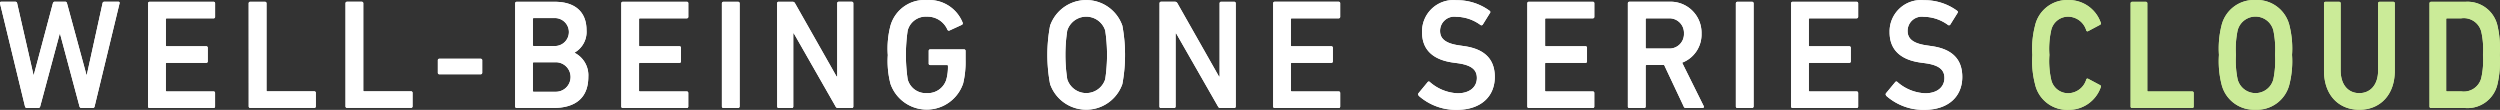 <svg xmlns="http://www.w3.org/2000/svg" width="451" height="19.82" viewBox="0 0 451 19.82"><rect x="0" y="0" width="451" height="19.82" fill="#333333" stroke="none"/><g transform="translate(-60.647 90.674)"><g transform="translate(427.242 -90.674)"><path d="M7.62,55.723a16.336,16.336,0,0,1,.466-5.191,5.923,5.923,0,0,1,6.02-4.7,6.084,6.084,0,0,1,5.864,4.115.26.26,0,0,1-.124.34l-2.171,1.154a.221.221,0,0,1-.331-.143,3.462,3.462,0,0,0-3.232-2.472A3.128,3.128,0,0,0,11,51.359a15.236,15.236,0,0,0-.306,4.373A15.226,15.226,0,0,0,11,60.105a3.126,3.126,0,0,0,3.113,2.536,3.461,3.461,0,0,0,3.232-2.472.221.221,0,0,1,.331-.141l2.171,1.154a.259.259,0,0,1,.124.34,6.094,6.094,0,0,1-5.864,4.113,5.923,5.923,0,0,1-6.02-4.7,16.336,16.336,0,0,1-.466-5.21" transform="translate(-7.578 -45.821)" fill="#cbeb98"/><path d="M17.209,46.274A.255.255,0,0,1,17.465,46h2.5a.255.255,0,0,1,.255.281V62.006c0,.112.051.167.156.167H28.33a.257.257,0,0,1,.257.283v2.422a.255.255,0,0,1-.257.28H17.465a.255.255,0,0,1-.257-.28Z" transform="translate(0.56 -45.671)" fill="#cbeb98"/><path d="M26.325,60.991a17.036,17.036,0,0,1-.46-5.271,17.023,17.023,0,0,1,.46-5.269,6,6,0,0,1,6.12-4.622,6.012,6.012,0,0,1,6.145,4.622,17.023,17.023,0,0,1,.46,5.269,17.036,17.036,0,0,1-.46,5.271,6.014,6.014,0,0,1-6.145,4.622,6.006,6.006,0,0,1-6.12-4.622m9.358-.875a16.876,16.876,0,0,0,.306-4.4,16.732,16.732,0,0,0-.306-4.4,3.329,3.329,0,0,0-6.451,0,16.644,16.644,0,0,0-.306,4.4,16.787,16.787,0,0,0,.306,4.4,3.329,3.329,0,0,0,6.451,0" transform="translate(7.838 -45.822)" fill="#cbeb98"/><path d="M45.883,58.359V46.272A.255.255,0,0,1,46.137,46h2.5a.255.255,0,0,1,.257.281V58.425c0,4.451-2.73,7.046-6.4,7.046s-6.373-2.593-6.373-7.046V46.272A.255.255,0,0,1,36.368,46h2.5a.255.255,0,0,1,.257.281V58.359c0,2.649,1.4,4.115,3.365,4.115s3.394-1.464,3.394-4.115" transform="translate(16.533 -45.671)" fill="#cbeb98"/><path d="M46.436,46.281a.259.259,0,0,1,.257-.274h6.2a5.539,5.539,0,0,1,5.792,4.255,18.164,18.164,0,0,1,.432,5.324,18.154,18.154,0,0,1-.432,5.324,5.537,5.537,0,0,1-5.792,4.253h-6.2a.257.257,0,0,1-.257-.279ZM49.6,62.168h2.576a3.249,3.249,0,0,0,3.6-2.424,14.546,14.546,0,0,0,.306-4.17,14.421,14.421,0,0,0-.306-4.172,3.248,3.248,0,0,0-3.6-2.422H49.6c-.1,0-.154.057-.154.167V62c0,.114.051.169.154.169" transform="translate(25.252 -45.678)" fill="#cbeb98"/><path d="M7.62,55.723a16.336,16.336,0,0,1,.466-5.191,5.923,5.923,0,0,1,6.02-4.7,6.084,6.084,0,0,1,5.864,4.115.26.26,0,0,1-.124.34l-2.171,1.154a.221.221,0,0,1-.331-.143,3.462,3.462,0,0,0-3.232-2.472A3.128,3.128,0,0,0,11,51.359a15.236,15.236,0,0,0-.306,4.373A15.226,15.226,0,0,0,11,60.105a3.126,3.126,0,0,0,3.113,2.536,3.461,3.461,0,0,0,3.232-2.472.221.221,0,0,1,.331-.141l2.171,1.154a.259.259,0,0,1,.124.34,6.094,6.094,0,0,1-5.864,4.113,5.923,5.923,0,0,1-6.02-4.7,16.336,16.336,0,0,1-.466-5.21" transform="translate(-7.578 -45.821)" fill="#cbeb98"/><path d="M17.209,46.274A.255.255,0,0,1,17.465,46h2.5a.255.255,0,0,1,.255.281V62.006c0,.112.051.167.156.167H28.33a.255.255,0,0,1,.257.281v2.424a.255.255,0,0,1-.257.28H17.465a.255.255,0,0,1-.257-.279Z" transform="translate(0.56 -45.671)" fill="#cbeb98"/><path d="M26.325,60.991a17.036,17.036,0,0,1-.46-5.271,17.023,17.023,0,0,1,.46-5.269,6,6,0,0,1,6.12-4.622,6.012,6.012,0,0,1,6.145,4.622,17.023,17.023,0,0,1,.46,5.269,17.036,17.036,0,0,1-.46,5.271,6.014,6.014,0,0,1-6.145,4.622,6.006,6.006,0,0,1-6.12-4.622m9.358-.875a16.876,16.876,0,0,0,.306-4.4,16.732,16.732,0,0,0-.306-4.4,3.329,3.329,0,0,0-6.451,0,16.644,16.644,0,0,0-.306,4.4,16.787,16.787,0,0,0,.306,4.4,3.329,3.329,0,0,0,6.451,0" transform="translate(7.838 -45.822)" fill="#cbeb98"/><path d="M45.883,58.359V46.272A.255.255,0,0,1,46.137,46h2.5a.255.255,0,0,1,.257.281V58.425c0,4.451-2.73,7.046-6.4,7.046s-6.373-2.593-6.373-7.046V46.272A.255.255,0,0,1,36.368,46h2.5a.255.255,0,0,1,.257.281V58.359c0,2.649,1.4,4.115,3.365,4.115s3.394-1.464,3.394-4.115" transform="translate(16.533 -45.671)" fill="#cbeb98"/><path d="M46.436,46.281a.259.259,0,0,1,.257-.274h6.2a5.539,5.539,0,0,1,5.792,4.255,18.164,18.164,0,0,1,.432,5.324,18.154,18.154,0,0,1-.432,5.324,5.537,5.537,0,0,1-5.792,4.253h-6.2a.257.257,0,0,1-.257-.279ZM49.6,62.168h2.576a3.249,3.249,0,0,0,3.6-2.424,14.546,14.546,0,0,0,.306-4.17,14.421,14.421,0,0,0-.306-4.172,3.248,3.248,0,0,0-3.6-2.422H49.6c-.1,0-.154.057-.154.167V62c0,.114.051.169.154.169" transform="translate(25.252 -45.678)" fill="#cbeb98"/></g><g transform="translate(60.647 -90.674)"><path d="M14.674,56.967a.362.362,0,0,1-.332-.284l-3.51-13.1h-.06l-3.522,13.1a.362.362,0,0,1-.326.284H4.833a.356.356,0,0,1-.326-.284L0,38.088c0-.163,0-.284.217-.284H2.773a.308.308,0,0,1,.32.284l2.948,12.9H6.1l3.443-12.91c.06-.163.157-.284.326-.284h1.891c.193,0,.278.115.326.284L15.6,50.992h.06L18.5,38.082a.314.314,0,0,1,.326-.284H21.35c.193,0,.248.115.217.284l-4.5,18.6a.32.32,0,0,1-.314.284Z" transform="translate(0 -37.486)" fill="#fff"/><path d="M4.574,38.078a.26.26,0,0,1,.254-.278H16.391a.26.26,0,0,1,.266.284V40.5a.26.26,0,0,1-.266.284H7.933a.145.145,0,0,0-.157.163v4.706c0,.115.06.169.157.169h7.129a.266.266,0,0,1,.272.284v2.416a.266.266,0,0,1-.272.29H7.927a.145.145,0,0,0-.157.163v4.833a.145.145,0,0,0,.157.163h8.458a.26.26,0,0,1,.266.284v2.416a.26.26,0,0,1-.266.284H4.828a.26.26,0,0,1-.272-.284Z" transform="translate(22.146 -37.475)" fill="#fff"/><path d="M7.653,38.078a.266.266,0,0,1,.284-.278H10.6a.26.26,0,0,1,.266.284V53.792a.151.151,0,0,0,.163.163h8.458a.266.266,0,0,1,.278.284v2.417a.272.272,0,0,1-.278.284H7.937a.266.266,0,0,1-.278-.284Z" transform="translate(37.209 -37.476)" fill="#fff"/><path d="M10.635,38.083a.26.26,0,0,1,.272-.284h2.658a.26.26,0,0,1,.272.284V53.79a.145.145,0,0,0,.157.163h8.458a.26.26,0,0,1,.272.284v2.417a.266.266,0,0,1-.272.284H10.907a.26.26,0,0,1-.272-.284Z" transform="translate(51.698 -37.481)" fill="#fff"/><path d="M13.476,42.067V39.838a.26.26,0,0,1,.272-.284H21.2a.26.26,0,0,1,.278.284v2.229a.266.266,0,0,1-.278.284H13.748a.26.26,0,0,1-.272-.284" transform="translate(65.512 -28.953)" fill="#fff"/><path d="M15.861,38.078a.266.266,0,0,1,.272-.278h6.851c3.9,0,5.745,2.03,5.745,5.1a4.3,4.3,0,0,1-2.139,4.054v.06a4.531,4.531,0,0,1,2.465,4.307c0,3.8-2.3,5.63-6.343,5.63H16.132a.266.266,0,0,1-.278-.284Zm7.044,7.7a2.525,2.525,0,1,0,0-5.044H19.219c-.109,0-.163.06-.163.175v4.7a.149.149,0,0,0,.163.169Zm-3.685,8.252h3.848a2.664,2.664,0,1,0,0-5.322H19.219a.145.145,0,0,0-.163.163v5a.145.145,0,0,0,.163.163" transform="translate(77.077 -37.475)" fill="#fff"/><path d="M19.122,38.083a.266.266,0,0,1,.272-.284H30.944a.26.26,0,0,1,.266.284V40.5a.26.26,0,0,1-.266.284H22.486a.145.145,0,0,0-.157.163v4.712c0,.115.054.169.157.169h7.135a.26.26,0,0,1,.266.284v2.416a.26.26,0,0,1-.266.29H22.48a.145.145,0,0,0-.157.163v4.833a.145.145,0,0,0,.157.163h8.458a.26.26,0,0,1,.266.284v2.416a.26.26,0,0,1-.266.284H19.393a.266.266,0,0,1-.272-.284Z" transform="translate(92.96 -37.48)" fill="#fff"/><path d="M.29,0H2.918A.284.284,0,0,1,3.2.284V18.873a.29.29,0,0,1-.29.29H.278A.278.278,0,0,1,0,18.885V.29A.29.29,0,0,1,.29,0Z" transform="translate(130.23 0.319)" fill="#fff"/><path d="M23.918,38.083A.266.266,0,0,1,24.2,37.8h2.489a.489.489,0,0,1,.465.284l7.5,13.218h.109V38.083a.26.26,0,0,1,.272-.284h2.356a.26.26,0,0,1,.272.284v18.6a.26.26,0,0,1-.272.284H34.925a.465.465,0,0,1-.459-.284L26.932,43.5h-.1V56.684a.26.26,0,0,1-.266.284H24.214a.266.266,0,0,1-.278-.284Z" transform="translate(116.274 -37.481)" fill="#fff"/><path d="M27.358,47.65a16.275,16.275,0,0,1,.483-5.268,6.373,6.373,0,0,1,6.591-4.621,6.488,6.488,0,0,1,6.422,4.054.314.314,0,0,1-.109.393l-2.271,1.045a.278.278,0,0,1-.35-.139,3.915,3.915,0,0,0-3.715-2.368,3.365,3.365,0,0,0-3.468,2.507,30.648,30.648,0,0,0,0,8.784,3.365,3.365,0,0,0,3.468,2.507,3.474,3.474,0,0,0,3.5-2.416,8.306,8.306,0,0,0,.3-2.477c0-.115-.054-.175-.169-.175H35.012a.254.254,0,0,1-.272-.278V46.937a.26.26,0,0,1,.272-.284h6.1a.26.26,0,0,1,.272.284V48.6a16.348,16.348,0,0,1-.435,4.2,6.929,6.929,0,0,1-13.1.085,16.255,16.255,0,0,1-.483-5.262" transform="translate(132.8 -37.744)" fill="#fff"/><path d="M32.727,52.9a28.394,28.394,0,0,1,0-10.536,6.905,6.905,0,0,1,13.031,0,28.75,28.75,0,0,1,0,10.536,6.905,6.905,0,0,1-13.031,0m9.944-.876a29.566,29.566,0,0,0,0-8.784,3.595,3.595,0,0,0-6.851,0,29.051,29.051,0,0,0,0,8.784,3.595,3.595,0,0,0,6.851,0" transform="translate(156.712 -37.733)" fill="#fff"/><path d="M35.7,38.083a.26.26,0,0,1,.266-.284h2.495a.483.483,0,0,1,.465.284l7.5,13.218h.109V38.083A.266.266,0,0,1,46.8,37.8h2.362a.272.272,0,0,1,.278.284v18.6a.272.272,0,0,1-.278.284H46.7a.471.471,0,0,1-.459-.284L38.693,43.5h-.1V56.684a.272.272,0,0,1-.284.284H35.951a.26.26,0,0,1-.266-.284Z" transform="translate(173.485 -37.481)" fill="#fff"/><path d="M39.184,38.083a.266.266,0,0,1,.278-.284H51.006a.26.26,0,0,1,.266.284V40.5a.26.26,0,0,1-.266.284H42.548a.145.145,0,0,0-.163.163v4.712c0,.115.054.169.163.169h7.129a.266.266,0,0,1,.272.284v2.416a.266.266,0,0,1-.272.29H42.549a.145.145,0,0,0-.163.163v4.833a.145.145,0,0,0,.163.163h8.458a.26.26,0,0,1,.266.284v2.416a.26.26,0,0,1-.266.284H39.461a.266.266,0,0,1-.278-.284Z" transform="translate(190.496 -37.481)" fill="#fff"/><path d="M43.758,54.987a.326.326,0,0,1-.06-.423l1.679-2.03a.242.242,0,0,1,.381,0,8.089,8.089,0,0,0,5.014,2.03c2.2,0,3.468-1.148,3.468-2.761,0-1.377-.816-2.277-3.353-2.652l-.979-.133c-3.558-.507-5.558-2.284-5.558-5.467a5.655,5.655,0,0,1,6.228-5.775,9.871,9.871,0,0,1,5.969,1.915.26.26,0,0,1,.048.393L55.3,42.168a.278.278,0,0,1-.387.085A7.521,7.521,0,0,0,50.5,40.76a2.555,2.555,0,0,0-2.9,2.568c0,1.323.894,2.223,3.389,2.586l.973.145c3.558.507,5.51,2.259,5.51,5.552,0,3.407-2.362,5.945-6.941,5.945a10.168,10.168,0,0,1-6.778-2.537" transform="translate(212.189 -37.735)" fill="#fff"/><path d="M47.007,38.083a.266.266,0,0,1,.272-.284H58.829a.254.254,0,0,1,.26.284V40.5a.254.254,0,0,1-.26.284H50.371a.145.145,0,0,0-.157.163v4.712c0,.115.054.169.157.169h7.135a.26.26,0,0,1,.266.284v2.416a.26.26,0,0,1-.266.29H50.365a.145.145,0,0,0-.157.163v4.833a.145.145,0,0,0,.157.163h8.458a.254.254,0,0,1,.26.284v2.416a.254.254,0,0,1-.26.284H47.278a.266.266,0,0,1-.272-.284Z" transform="translate(228.525 -37.48)" fill="#fff"/><path d="M60.57,56.968a.387.387,0,0,1-.4-.284l-3.522-7.467H53.472a.148.148,0,0,0-.163.169v7.3a.26.26,0,0,1-.278.284H50.373a.26.26,0,0,1-.272-.284V38.089a.266.266,0,0,1,.272-.284h7.135a5.588,5.588,0,0,1,5.878,5.721,5.437,5.437,0,0,1-3.5,5.268L63.766,56.6a.224.224,0,0,1-.193.363Zm-.35-13.442A2.616,2.616,0,0,0,57.4,40.8H53.472a.148.148,0,0,0-.163.169v5.1a.148.148,0,0,0,.163.169H57.4a2.61,2.61,0,0,0,2.821-2.706" transform="translate(243.567 -37.487)" fill="#fff"/><path d="M.29,0H2.918A.284.284,0,0,1,3.2.284V18.873a.29.29,0,0,1-.29.29H.278A.278.278,0,0,1,0,18.885V.29A.29.29,0,0,1,.29,0Z" transform="translate(313.15 0.319)" fill="#fff"/><path d="M55.125,38.083A.266.266,0,0,1,55.4,37.8H66.941a.272.272,0,0,1,.278.284V40.5a.272.272,0,0,1-.278.284H58.483a.151.151,0,0,0-.163.163v4.712a.145.145,0,0,0,.163.169h7.129a.272.272,0,0,1,.278.284v2.416a.266.266,0,0,1-.278.29H58.483a.151.151,0,0,0-.163.163v4.833a.151.151,0,0,0,.163.163h8.458a.266.266,0,0,1,.278.284v2.417a.272.272,0,0,1-.278.284H55.4a.266.266,0,0,1-.278-.284Z" transform="translate(267.994 -37.481)" fill="#fff"/><path d="M58.15,54.986a.314.314,0,0,1-.06-.423l1.679-2.03a.242.242,0,0,1,.381,0,8.071,8.071,0,0,0,5.014,2.03c2.2,0,3.468-1.148,3.468-2.761,0-1.377-.816-2.278-3.359-2.652l-.979-.133c-3.552-.507-5.552-2.284-5.552-5.467a5.655,5.655,0,0,1,6.222-5.775,9.871,9.871,0,0,1,5.969,1.915.26.26,0,0,1,.054.393l-1.3,2.084a.272.272,0,0,1-.381.085,7.539,7.539,0,0,0-4.422-1.492,2.555,2.555,0,0,0-2.894,2.568c0,1.323.894,2.223,3.389,2.586l.973.145c3.552.507,5.5,2.259,5.5,5.552,0,3.407-2.356,5.945-6.941,5.945a10.149,10.149,0,0,1-6.772-2.537" transform="translate(282.143 -37.734)" fill="#fff"/><path d="M14.674,56.967a.362.362,0,0,1-.332-.284l-3.51-13.1h-.06l-3.522,13.1a.362.362,0,0,1-.326.284H4.833a.356.356,0,0,1-.326-.284L0,38.088c0-.163,0-.284.217-.284H2.773a.308.308,0,0,1,.32.284l2.948,12.9H6.1l3.443-12.91c.06-.163.157-.284.326-.284h1.891c.193,0,.278.115.326.284L15.6,50.992h.06L18.5,38.082a.314.314,0,0,1,.326-.284H21.35c.193,0,.248.115.217.284l-4.5,18.6a.32.32,0,0,1-.314.284Z" transform="translate(0 -37.486)" fill="#fff"/><path d="M4.574,38.078a.26.26,0,0,1,.254-.278H16.391a.26.26,0,0,1,.266.284V40.5a.26.26,0,0,1-.266.284H7.933a.145.145,0,0,0-.157.163v4.706c0,.115.06.169.157.169h7.129a.266.266,0,0,1,.272.284v2.416a.266.266,0,0,1-.272.29H7.927a.145.145,0,0,0-.157.163v4.833a.145.145,0,0,0,.157.163h8.458a.26.26,0,0,1,.266.29v2.416a.26.26,0,0,1-.266.284H4.828a.26.26,0,0,1-.272-.284Z" transform="translate(22.146 -37.475)" fill="#fff"/><path d="M7.653,38.078a.266.266,0,0,1,.284-.278H10.6a.26.26,0,0,1,.266.284V53.792a.151.151,0,0,0,.163.163h8.458a.266.266,0,0,1,.278.29v2.416a.272.272,0,0,1-.278.284H7.937a.266.266,0,0,1-.278-.284Z" transform="translate(37.209 -37.476)" fill="#fff"/><path d="M10.635,38.083a.26.26,0,0,1,.272-.284h2.658a.26.26,0,0,1,.272.284V53.79a.145.145,0,0,0,.157.163h8.458a.266.266,0,0,1,.272.29V56.66a.266.266,0,0,1-.272.284H10.907a.26.26,0,0,1-.272-.284Z" transform="translate(51.698 -37.481)" fill="#fff"/><path d="M13.476,42.067V39.838a.26.26,0,0,1,.272-.284H21.2a.26.26,0,0,1,.278.284v2.229a.266.266,0,0,1-.278.284H13.748a.26.26,0,0,1-.272-.284" transform="translate(65.512 -28.953)" fill="#fff"/><path d="M15.861,38.078a.266.266,0,0,1,.272-.278h6.851c3.9,0,5.745,2.036,5.745,5.1a4.3,4.3,0,0,1-2.139,4.054v.06a4.531,4.531,0,0,1,2.465,4.307c0,3.8-2.3,5.63-6.343,5.63H16.132a.266.266,0,0,1-.278-.284Zm7.044,7.7a2.525,2.525,0,1,0,0-5.044H19.219c-.109,0-.163.06-.163.175v4.7a.149.149,0,0,0,.163.169Zm-3.685,8.252h3.848a2.664,2.664,0,1,0,0-5.322H19.219a.145.145,0,0,0-.163.163v5a.145.145,0,0,0,.163.163" transform="translate(77.077 -37.475)" fill="#fff"/><path d="M19.122,38.083a.266.266,0,0,1,.272-.284H30.944a.26.26,0,0,1,.266.284V40.5a.26.26,0,0,1-.266.284H22.486a.145.145,0,0,0-.157.163v4.712c0,.115.054.169.157.169h7.135a.26.26,0,0,1,.266.284v2.416a.26.26,0,0,1-.266.29H22.48a.142.142,0,0,0-.157.163v4.833a.145.145,0,0,0,.157.163h8.458a.26.26,0,0,1,.266.29v2.416a.26.26,0,0,1-.266.284H19.393a.266.266,0,0,1-.272-.284Z" transform="translate(92.96 -37.48)" fill="#fff"/><path d="M.29,0H2.918A.284.284,0,0,1,3.2.284V18.873a.29.29,0,0,1-.29.29H.278A.278.278,0,0,1,0,18.885V.29A.29.29,0,0,1,.29,0Z" transform="translate(130.23 0.319)" fill="#fff"/><path d="M23.918,38.083A.266.266,0,0,1,24.2,37.8h2.489a.489.489,0,0,1,.465.284l7.5,13.218h.109V38.083a.26.26,0,0,1,.272-.284h2.356a.26.26,0,0,1,.272.284v18.6a.26.26,0,0,1-.272.284H34.925a.465.465,0,0,1-.459-.284L26.932,43.5h-.1V56.684a.26.26,0,0,1-.266.284H24.214a.266.266,0,0,1-.278-.284Z" transform="translate(116.274 -37.481)" fill="#fff"/><path d="M27.358,47.65a16.275,16.275,0,0,1,.483-5.268,6.373,6.373,0,0,1,6.591-4.621,6.488,6.488,0,0,1,6.422,4.054.314.314,0,0,1-.109.393l-2.271,1.045a.278.278,0,0,1-.35-.139,3.915,3.915,0,0,0-3.715-2.368,3.365,3.365,0,0,0-3.468,2.507,30.648,30.648,0,0,0,0,8.784,3.365,3.365,0,0,0,3.468,2.507,3.474,3.474,0,0,0,3.5-2.416,8.306,8.306,0,0,0,.3-2.477c0-.115-.054-.175-.169-.175H35.012a.254.254,0,0,1-.272-.278V46.937a.26.26,0,0,1,.272-.284h6.1a.26.26,0,0,1,.272.284V48.6a16.348,16.348,0,0,1-.435,4.2,6.929,6.929,0,0,1-13.1.085,16.255,16.255,0,0,1-.483-5.262" transform="translate(132.8 -37.744)" fill="#fff"/><path d="M32.727,52.9a28.394,28.394,0,0,1,0-10.536,6.905,6.905,0,0,1,13.031,0,28.75,28.75,0,0,1,0,10.536,6.905,6.905,0,0,1-13.031,0m9.944-.876a29.566,29.566,0,0,0,0-8.784,3.595,3.595,0,0,0-6.851,0,29.051,29.051,0,0,0,0,8.784,3.595,3.595,0,0,0,6.851,0" transform="translate(156.712 -37.733)" fill="#fff"/><path d="M35.7,38.083a.26.26,0,0,1,.266-.284h2.495a.483.483,0,0,1,.465.284l7.5,13.218h.109V38.083A.266.266,0,0,1,46.8,37.8h2.362a.272.272,0,0,1,.278.284v18.6a.272.272,0,0,1-.278.284H46.7a.471.471,0,0,1-.459-.284L38.693,43.5h-.1V56.684a.272.272,0,0,1-.284.284H35.951a.26.26,0,0,1-.266-.284Z" transform="translate(173.485 -37.481)" fill="#fff"/><path d="M39.184,38.083a.266.266,0,0,1,.278-.284H51.006a.26.26,0,0,1,.266.284V40.5a.26.26,0,0,1-.266.284H42.548a.145.145,0,0,0-.163.163v4.712c0,.115.054.169.163.169h7.129a.266.266,0,0,1,.272.284v2.416a.266.266,0,0,1-.272.29H42.549a.145.145,0,0,0-.163.163v4.833a.145.145,0,0,0,.163.163h8.458a.26.26,0,0,1,.266.29v2.416a.26.26,0,0,1-.266.284H39.461a.266.266,0,0,1-.278-.284Z" transform="translate(190.496 -37.481)" fill="#fff"/><path d="M43.758,54.987a.326.326,0,0,1-.06-.423l1.679-2.03a.242.242,0,0,1,.381,0,8.089,8.089,0,0,0,5.014,2.03c2.2,0,3.468-1.148,3.468-2.761,0-1.377-.816-2.277-3.353-2.652l-.979-.133c-3.558-.507-5.558-2.284-5.558-5.467a5.655,5.655,0,0,1,6.228-5.775,9.871,9.871,0,0,1,5.969,1.915.26.26,0,0,1,.048.393L55.3,42.168a.278.278,0,0,1-.387.085A7.521,7.521,0,0,0,50.5,40.76a2.555,2.555,0,0,0-2.9,2.568c0,1.323.894,2.223,3.389,2.586l.973.145c3.558.507,5.51,2.259,5.51,5.552,0,3.407-2.362,5.945-6.941,5.945a10.168,10.168,0,0,1-6.778-2.537" transform="translate(212.189 -37.735)" fill="#fff"/><path d="M47.007,38.083a.266.266,0,0,1,.272-.284H58.829a.254.254,0,0,1,.26.284V40.5a.254.254,0,0,1-.26.284H50.371a.145.145,0,0,0-.157.163v4.712c0,.115.054.169.157.169h7.135a.26.26,0,0,1,.266.284v2.416a.26.26,0,0,1-.266.29H50.365a.142.142,0,0,0-.157.163v4.833a.145.145,0,0,0,.157.163h8.458a.254.254,0,0,1,.26.29v2.416a.254.254,0,0,1-.26.284H47.278a.266.266,0,0,1-.272-.284Z" transform="translate(228.525 -37.48)" fill="#fff"/><path d="M60.57,56.968a.387.387,0,0,1-.4-.284l-3.522-7.467H53.472a.148.148,0,0,0-.163.169v7.3a.26.26,0,0,1-.278.284H50.373a.26.26,0,0,1-.272-.284V38.089a.266.266,0,0,1,.272-.284h7.135a5.588,5.588,0,0,1,5.878,5.721,5.437,5.437,0,0,1-3.5,5.268L63.766,56.6a.224.224,0,0,1-.193.363Zm-.35-13.442A2.616,2.616,0,0,0,57.4,40.8H53.472a.148.148,0,0,0-.163.169v5.1a.148.148,0,0,0,.163.169H57.4a2.61,2.61,0,0,0,2.821-2.706" transform="translate(243.567 -37.487)" fill="#fff"/><path d="M.29,0H2.918A.284.284,0,0,1,3.2.284V18.873a.29.29,0,0,1-.29.29H.278A.278.278,0,0,1,0,18.885V.29A.29.29,0,0,1,.29,0Z" transform="translate(313.15 0.319)" fill="#fff"/><path d="M55.125,38.083A.266.266,0,0,1,55.4,37.8H66.941a.272.272,0,0,1,.278.284V40.5a.272.272,0,0,1-.278.284H58.483a.151.151,0,0,0-.163.163v4.712a.145.145,0,0,0,.163.169h7.129a.272.272,0,0,1,.278.284v2.416a.266.266,0,0,1-.278.29H58.483a.145.145,0,0,0-.163.163v4.833a.151.151,0,0,0,.163.163h8.458a.266.266,0,0,1,.278.29v2.417a.272.272,0,0,1-.278.284H55.4a.266.266,0,0,1-.278-.284Z" transform="translate(267.994 -37.481)" fill="#fff"/><path d="M58.15,54.986a.314.314,0,0,1-.06-.423l1.679-2.03a.242.242,0,0,1,.381,0,8.071,8.071,0,0,0,5.014,2.03c2.2,0,3.468-1.148,3.468-2.761,0-1.377-.816-2.278-3.359-2.652l-.979-.133c-3.552-.507-5.552-2.284-5.552-5.467a5.655,5.655,0,0,1,6.222-5.775,9.871,9.871,0,0,1,5.969,1.915.26.26,0,0,1,.054.393l-1.3,2.084a.272.272,0,0,1-.381.085,7.539,7.539,0,0,0-4.422-1.492,2.555,2.555,0,0,0-2.894,2.568c0,1.323.894,2.223,3.389,2.586l.973.145c3.552.507,5.5,2.259,5.5,5.552,0,3.407-2.356,5.945-6.941,5.945a10.149,10.149,0,0,1-6.772-2.537" transform="translate(282.143 -37.734)" fill="#fff"/></g></g></svg>